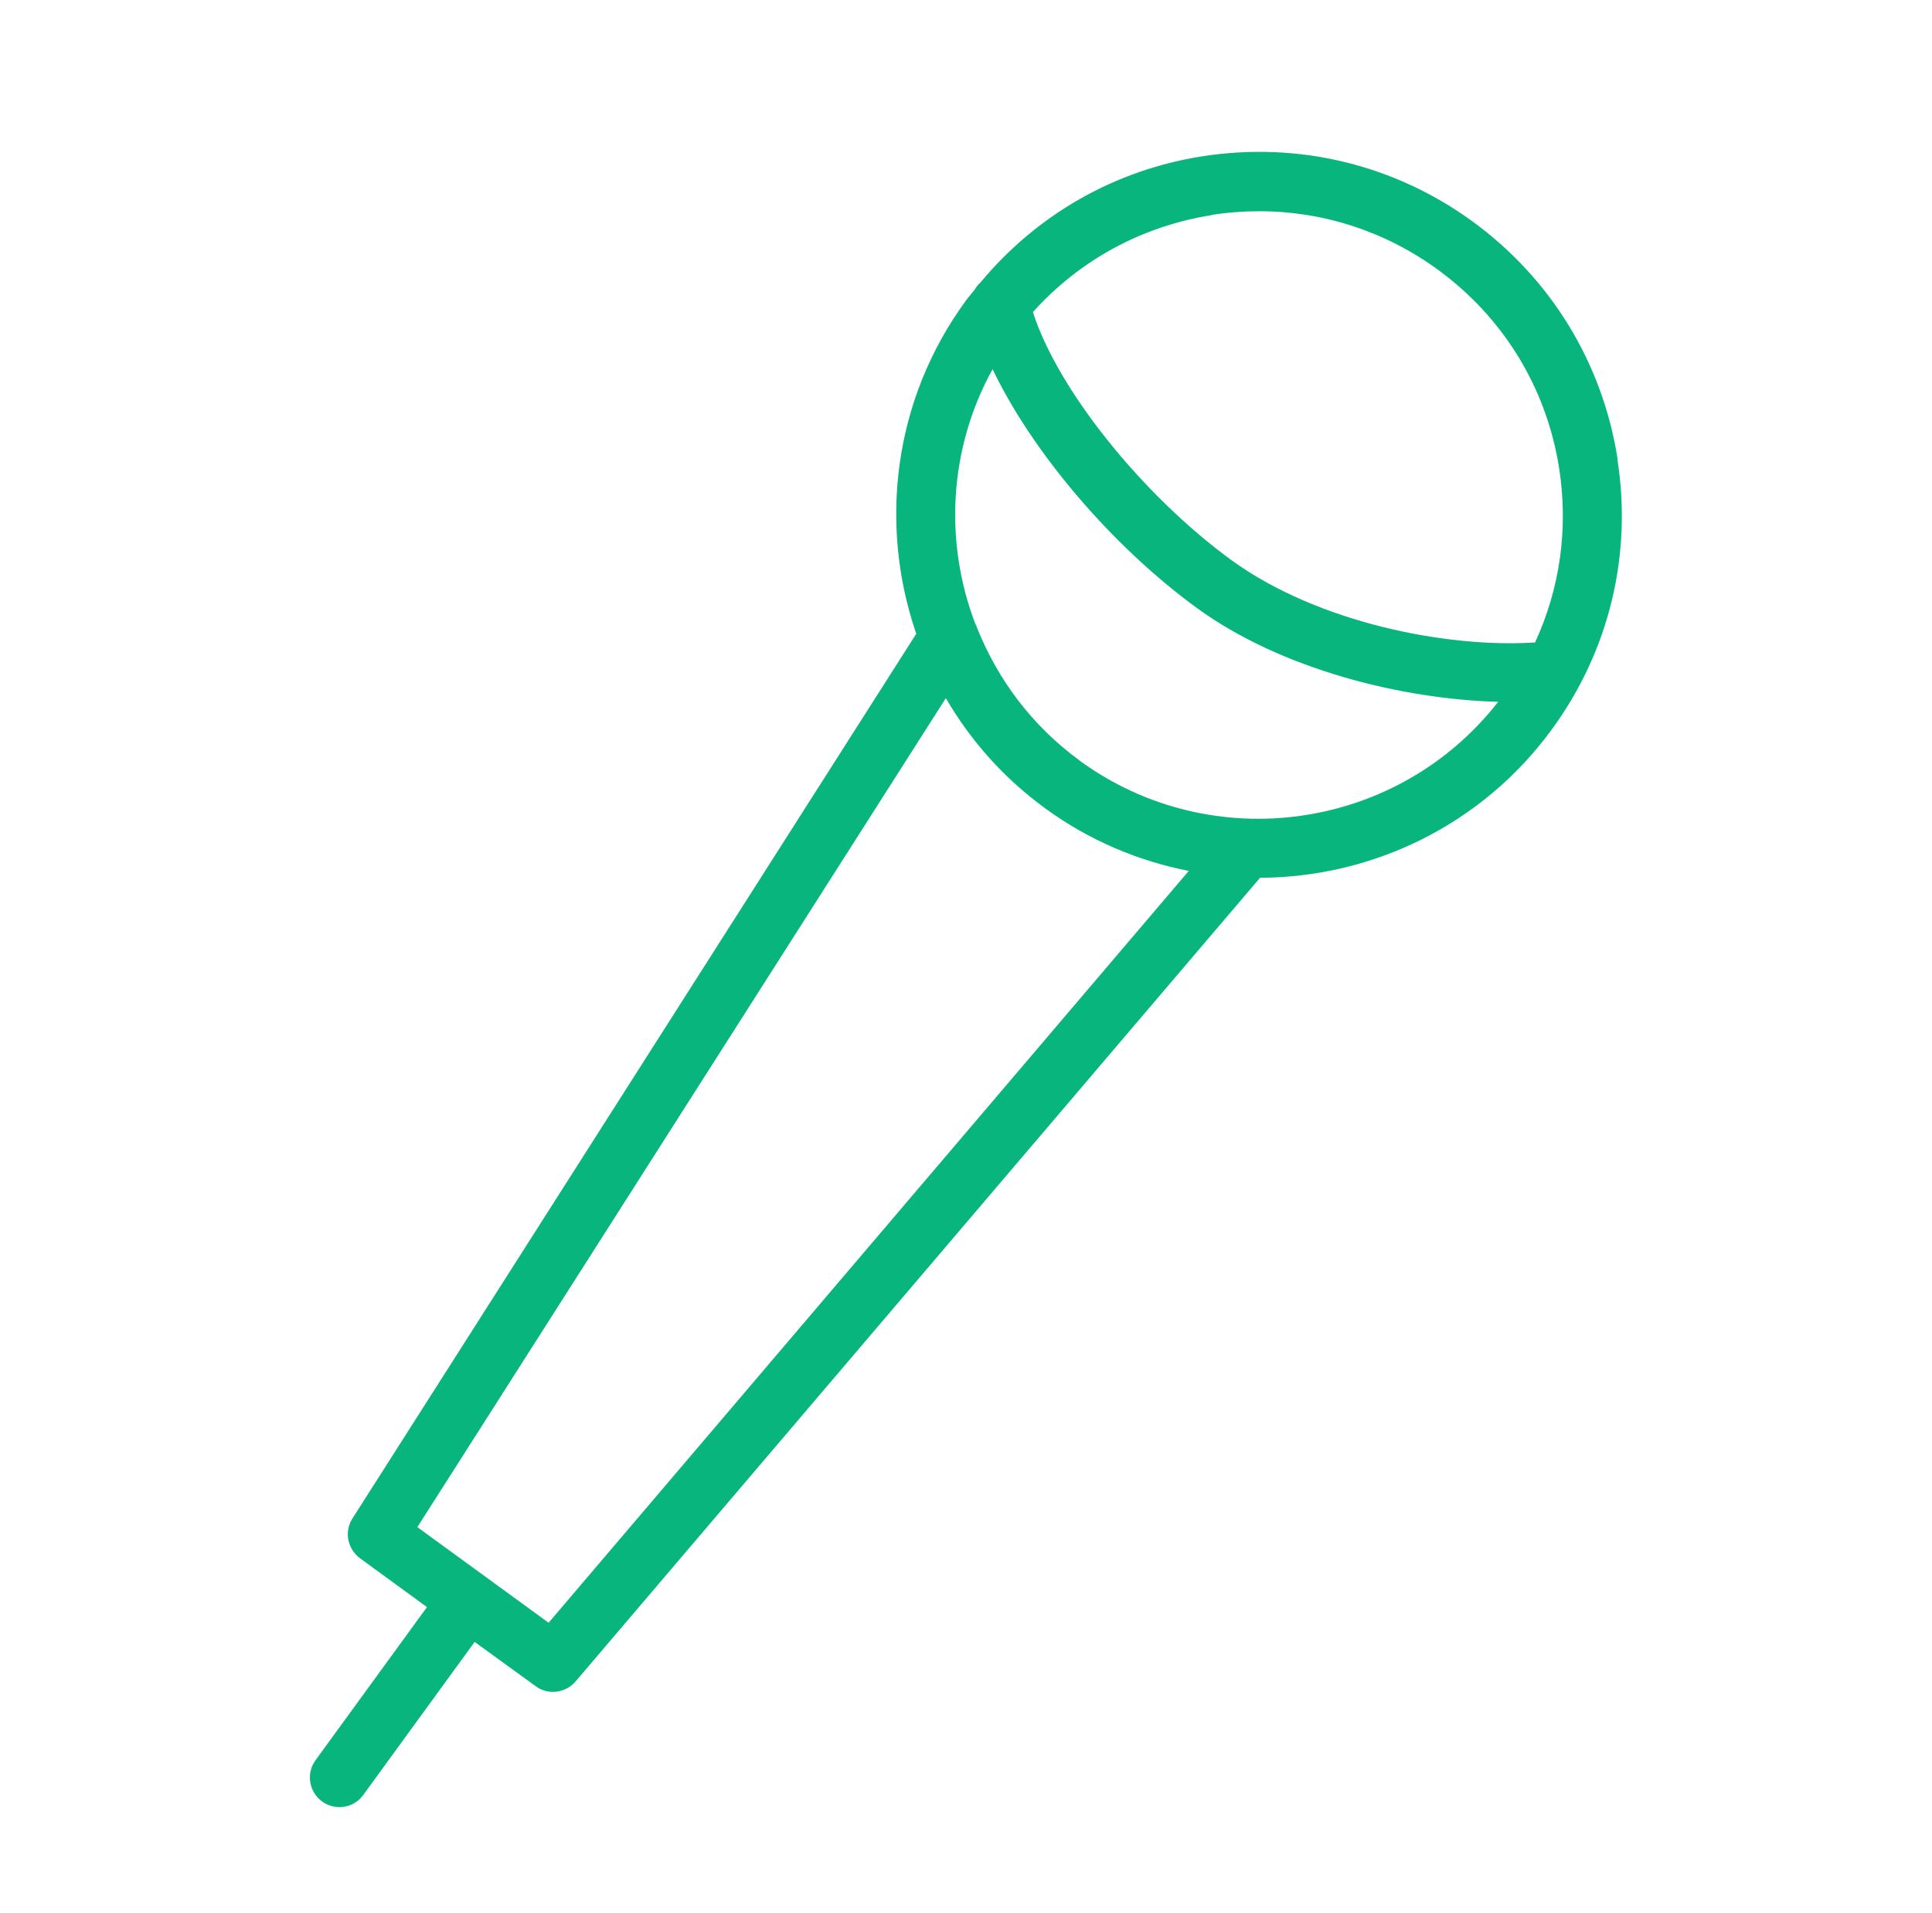 <?xml version="1.0" encoding="UTF-8"?> <svg xmlns="http://www.w3.org/2000/svg" id="_Слой_1" data-name="Слой 1" viewBox="0 0 84.3 83.5"> <defs> <style> .cls-1 { fill: #08b57d; } </style> </defs> <path class="cls-1" d="m70.58,20.02c-.66-4.18-2.9-7.85-6.32-10.35-3.42-2.49-7.6-3.5-11.79-2.85-3.84.6-7.23,2.55-9.69,5.51-.1.09-.18.19-.25.31-.13.17-.28.33-.4.5-3.17,4.35-3.78,9.78-2.15,14.52l-24.6,38.61c-.37.57-.22,1.33.33,1.74l2.92,2.13-4.86,6.68c-.42.58-.29,1.38.28,1.8.23.17.5.25.76.25.4,0,.79-.18,1.04-.53l4.86-6.68,2.66,1.93c.23.17.49.25.76.25.37,0,.73-.16.98-.45l29.87-35.08c4.87-.02,9.67-2.27,12.75-6.5,2.49-3.42,3.5-7.61,2.84-11.78Zm-17.71-10.64c.7-.11,1.39-.16,2.09-.16,2.78,0,5.49.88,7.78,2.55,2.86,2.09,4.74,5.16,5.29,8.66.41,2.63.04,5.25-1.05,7.61-3.86.25-9.49-.87-13.23-3.58-3.94-2.87-7.62-7.5-8.68-10.84,2.03-2.26,4.75-3.75,7.8-4.23Zm-28.95,61.43l-2.73-1.99s0,0,0,0,0,0,0,0l-2.98-2.17,23.06-36.18c1.07,1.84,2.52,3.49,4.35,4.82,1.92,1.4,4.06,2.29,6.25,2.72l-27.93,32.81Zm23.2-37.61c-2.09-1.52-3.58-3.54-4.48-5.78-.02-.07-.05-.14-.09-.21-1.35-3.55-1.16-7.62.76-11.1,1.7,3.57,5.16,7.69,8.92,10.43,3.68,2.68,8.97,3.98,13.14,4.09-4.37,5.61-12.46,6.79-18.26,2.57Z"></path> </svg> 